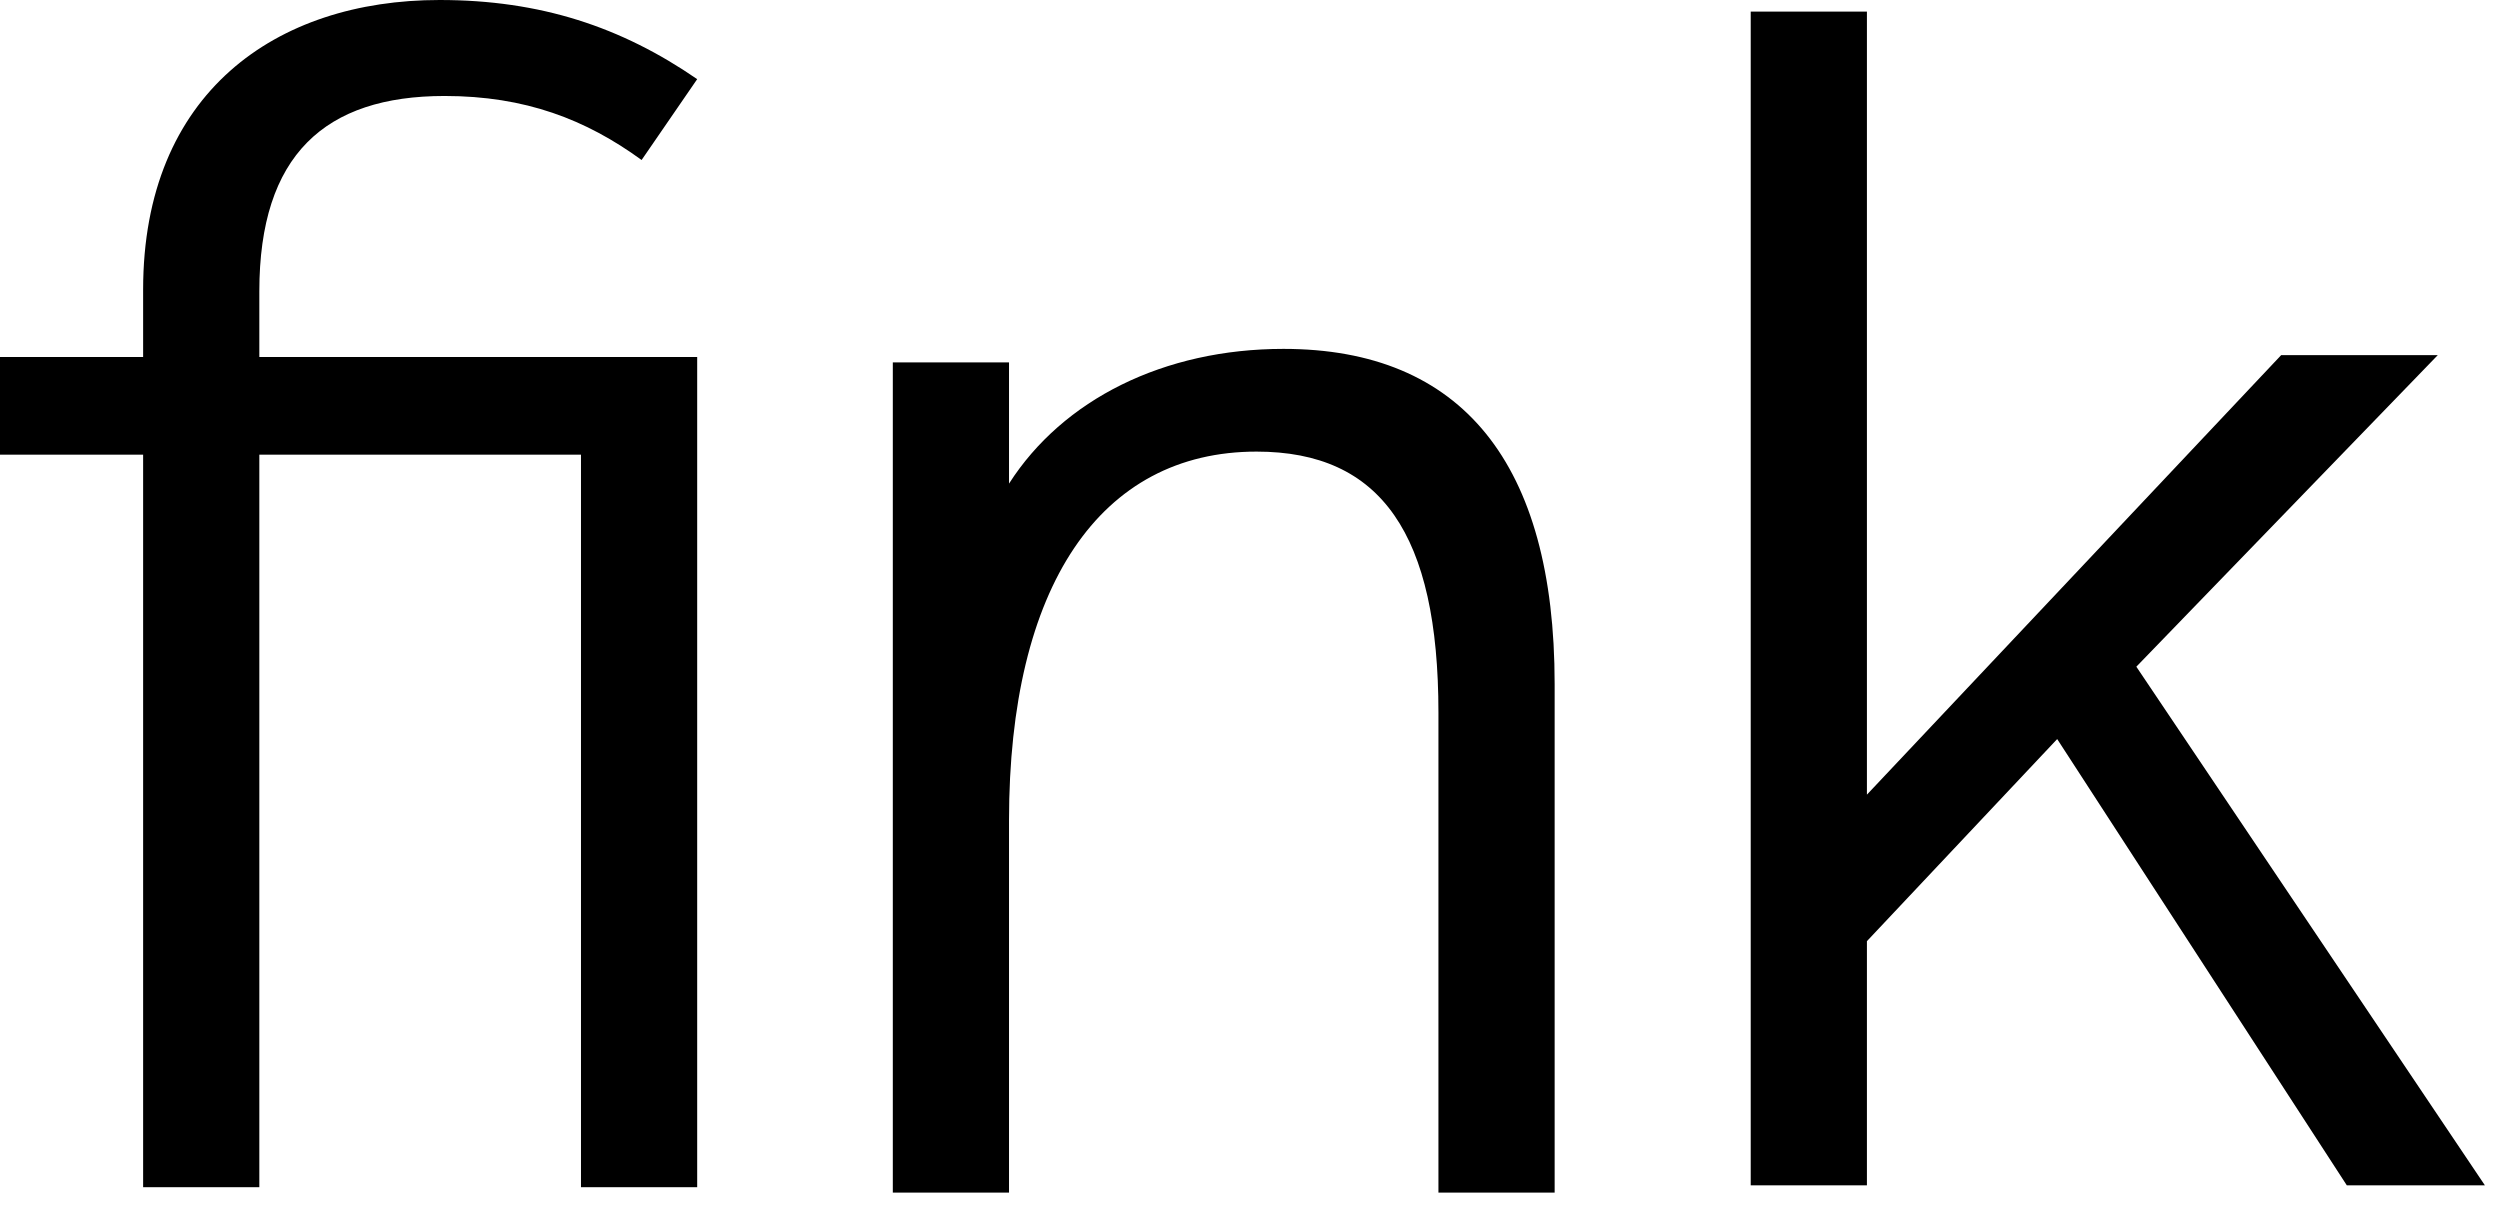 <svg width="56" height="27" viewBox="0 0 56 27" fill="currentColor" xmlns="http://www.w3.org/2000/svg" class="w-14">
  <path
    d="M15.617 7.997H5.809V6.526C5.809 3.47 7.28 2.15 9.959 2.15C11.769 2.15 13.127 2.678 14.372 3.584L15.617 1.773C13.919 0.604 12.109 0 9.845 0C6.186 0 3.206 2.075 3.206 6.488V7.997H0V10.185H3.206V26.594H5.809V10.185H13.014V26.594H15.617V7.997Z"
    fill="black"></path>
  <path
    d="M28.75 7.815C26.072 7.815 23.809 8.947 22.602 10.833V8.117H19.999V26.714H22.602V18.378C22.602 13.134 24.639 10.116 28.147 10.116C30.938 10.116 32.221 11.965 32.221 15.963V26.714H34.824V15.322C34.824 10.38 32.749 7.815 28.75 7.815Z"
    fill="black"></path>
  <path
    d="M39.216 26.552H41.819V21.082L46.081 16.555L52.569 26.552H55.662L47.854 14.934L54.606 7.955H51.098L41.819 17.8V0.26H39.216V26.552Z"
    fill="black"></path>
</svg>
